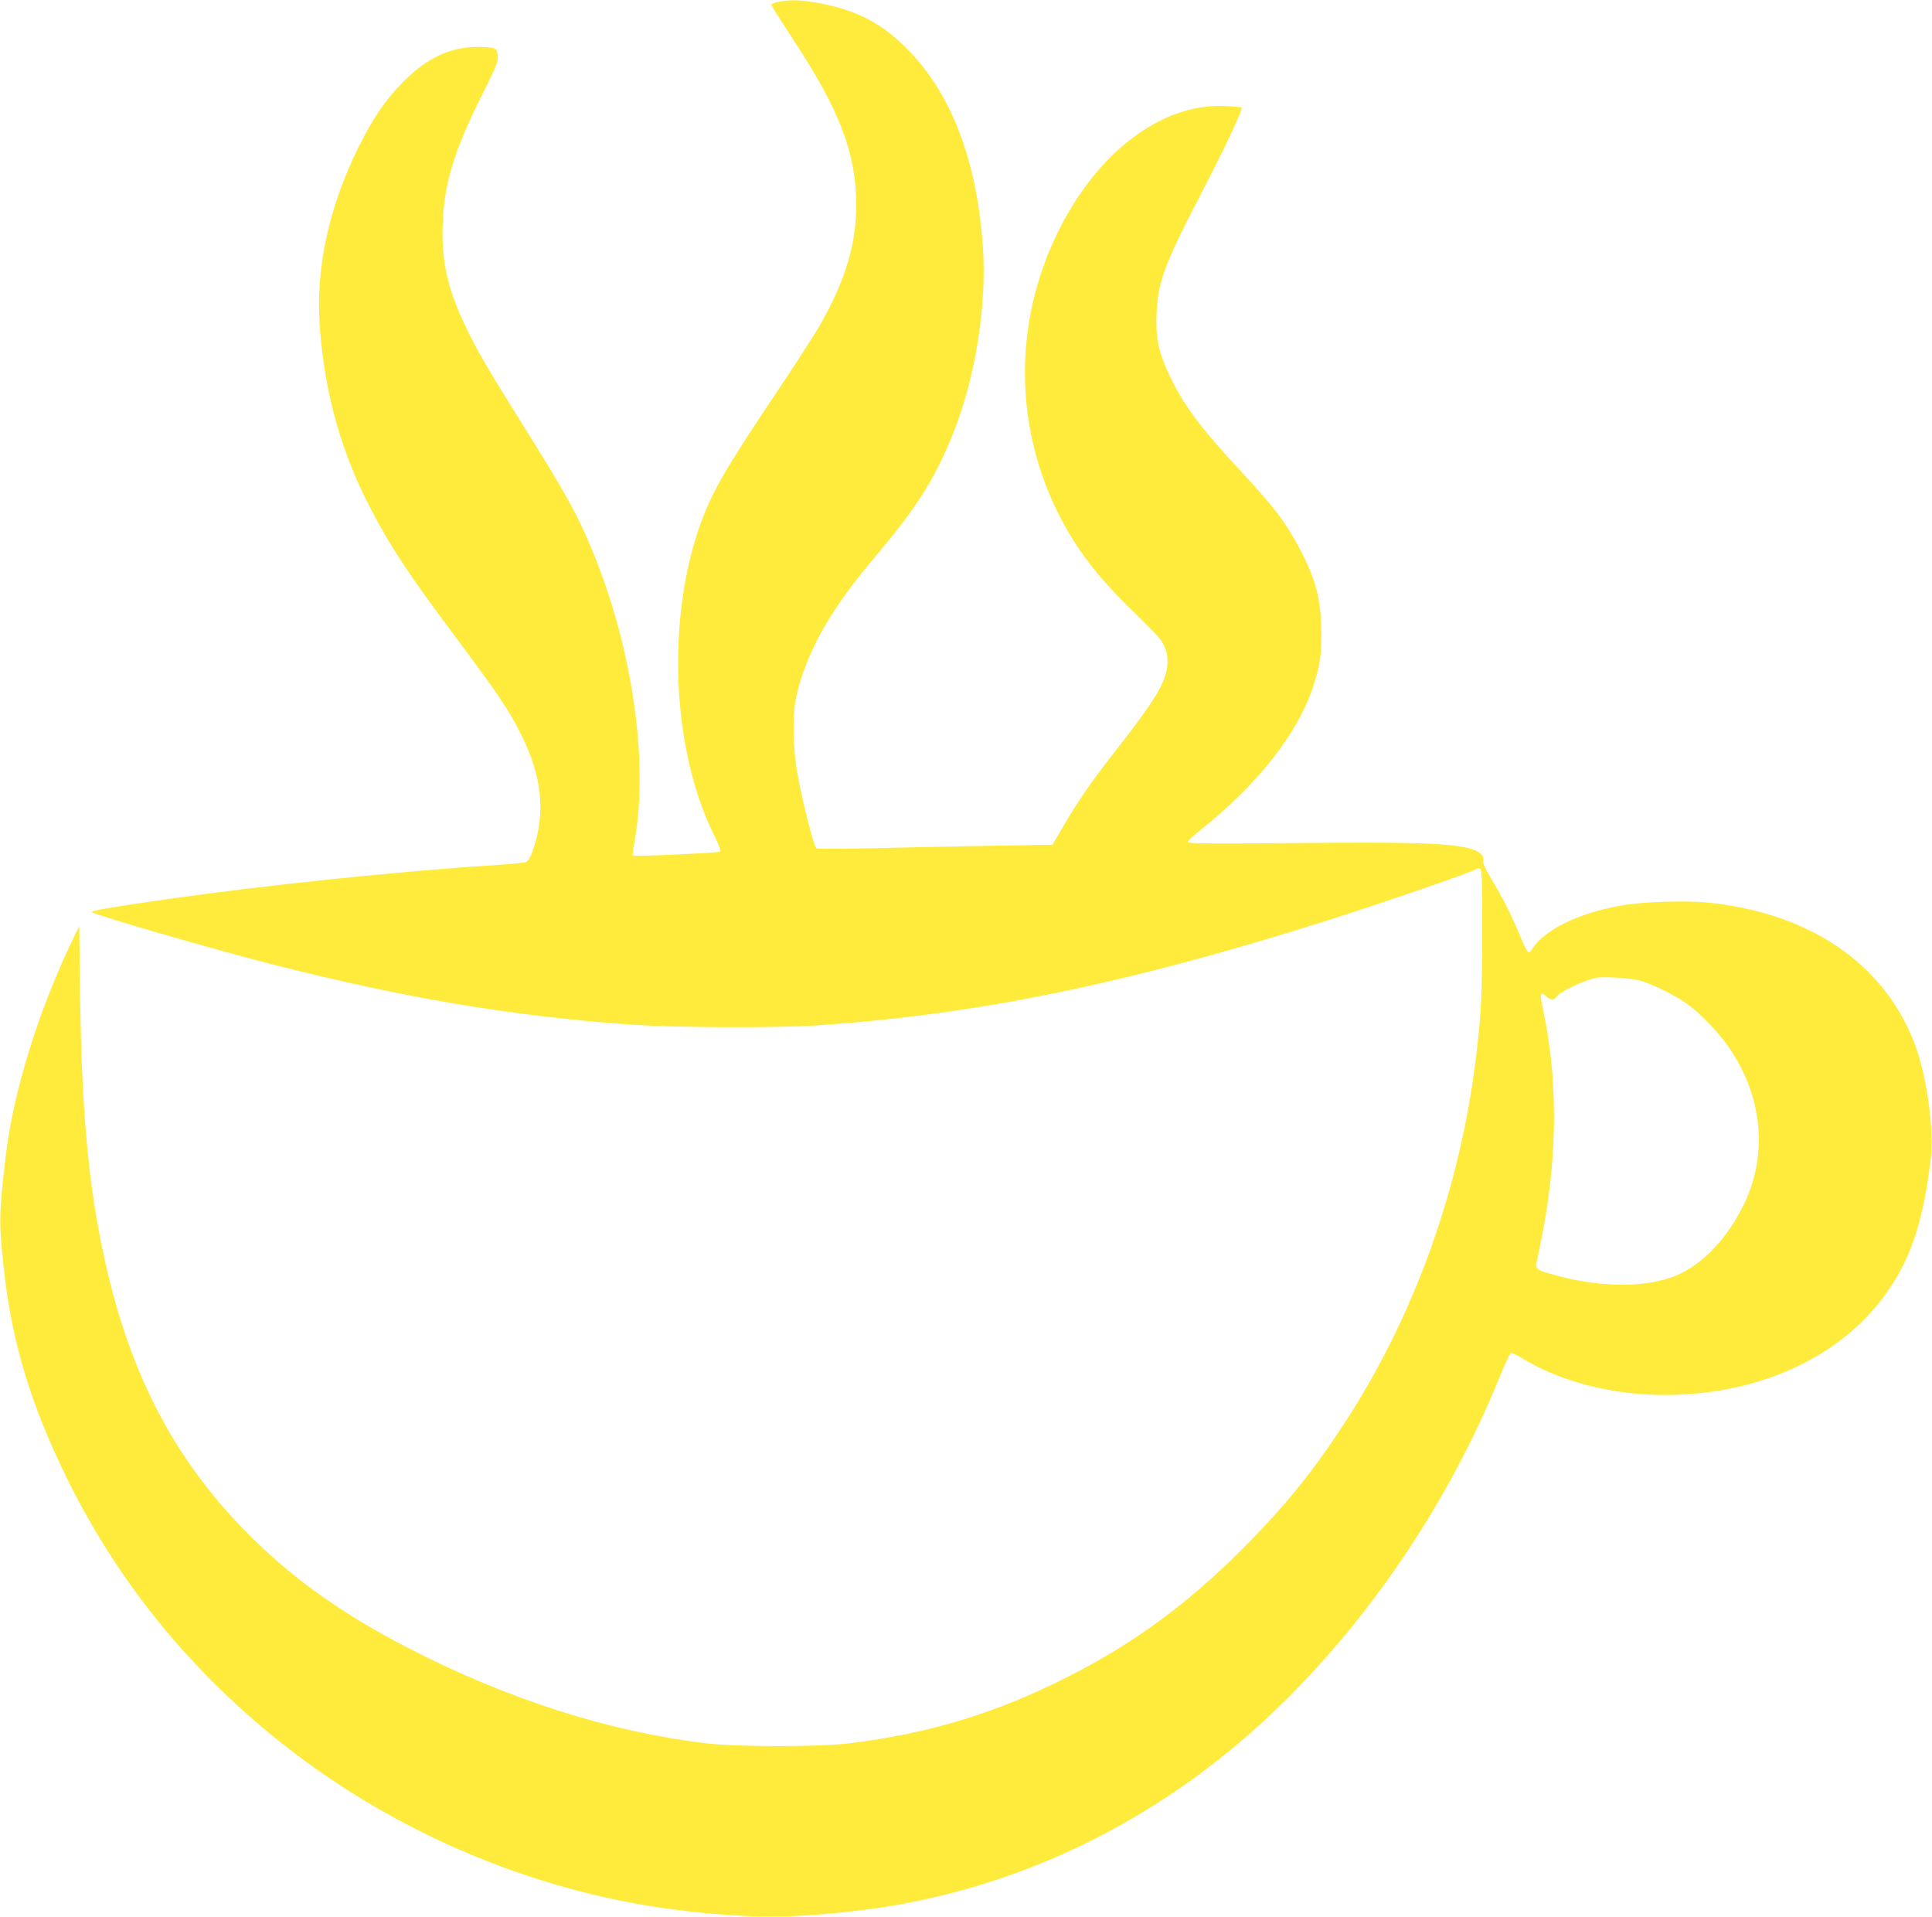 <?xml version="1.0" standalone="no"?>
<!DOCTYPE svg PUBLIC "-//W3C//DTD SVG 20010904//EN"
 "http://www.w3.org/TR/2001/REC-SVG-20010904/DTD/svg10.dtd">
<svg version="1.0" xmlns="http://www.w3.org/2000/svg"
 width="1280pt" height="1270pt" viewBox="0 0 1280 1270"
 preserveAspectRatio="xMidYMid meet">
<g transform="translate(0,1270) scale(0.1,-0.1)"
fill="#ffeb3b" stroke="none">
<path d="M5158 12688 c-27 -6 -48 -14 -48 -20 0 -5 69 -113 152 -241 302 -458
410 -745 411 -1082 0 -260 -69 -493 -234 -787 -35 -62 -167 -268 -295 -458
-263 -393 -367 -562 -435 -705 -297 -630 -287 -1607 23 -2229 27 -54 45 -102
41 -107 -9 -8 -572 -34 -580 -26 -3 3 2 46 11 94 95 528 -13 1277 -278 1923
-100 242 -170 369 -474 855 -218 347 -287 467 -362 621 -124 256 -166 440
-157 688 9 274 77 493 270 876 86 172 97 200 95 240 -4 52 -14 57 -124 59
-186 3 -347 -72 -507 -235 -114 -116 -197 -238 -292 -429 -199 -404 -285 -805
-256 -1195 35 -450 142 -829 345 -1215 128 -244 244 -419 536 -810 304 -407
369 -504 451 -667 142 -283 166 -523 77 -777 -15 -41 -30 -66 -43 -71 -11 -5
-101 -13 -200 -20 -625 -39 -1526 -133 -2165 -224 -377 -54 -521 -79 -513 -87
21 -19 787 -242 1183 -343 876 -224 1589 -345 2380 -402 285 -21 962 -24 1240
-6 1063 71 2063 276 3390 697 361 115 956 319 976 336 7 6 21 9 29 5 13 -5 15
-58 15 -409 0 -403 -6 -541 -36 -797 -102 -896 -413 -1764 -891 -2489 -206
-313 -389 -537 -658 -807 -367 -368 -722 -628 -1155 -848 -477 -242 -917 -377
-1450 -443 -204 -25 -742 -25 -952 0 -644 77 -1316 292 -1973 631 -429 222
-741 442 -1029 724 -505 497 -808 1064 -980 1838 -108 484 -154 970 -165 1744
l-6 475 -44 -90 c-230 -479 -395 -1014 -445 -1446 -43 -377 -44 -427 -11 -729
52 -486 177 -901 420 -1395 320 -649 767 -1213 1340 -1686 765 -631 1721
-1046 2694 -1169 476 -59 774 -59 1248 0 1001 127 1939 579 2703 1304 633 601
1166 1389 1505 2224 35 86 68 158 75 160 6 2 37 -12 68 -31 257 -158 601 -247
948 -247 644 0 1198 263 1496 710 147 222 220 452 269 846 24 201 -24 551
-105 768 -200 530 -691 867 -1365 937 -158 16 -444 6 -588 -20 -285 -53 -503
-161 -585 -291 -21 -33 -29 -25 -78 94 -54 130 -119 259 -191 377 -41 68 -56
103 -52 118 9 36 -30 68 -106 85 -141 32 -390 39 -1133 32 -601 -5 -718 -4
-718 7 0 8 33 40 73 71 390 308 661 654 761 971 43 138 51 193 50 350 -1 214
-38 353 -145 554 -93 175 -174 280 -389 511 -240 256 -365 420 -449 587 -92
182 -116 282 -108 456 8 209 52 328 291 787 161 310 282 567 272 577 -3 4 -52
8 -109 11 -421 19 -851 -307 -1112 -843 -290 -596 -286 -1280 12 -1867 116
-229 260 -416 492 -639 86 -83 168 -168 183 -190 39 -58 52 -125 38 -194 -24
-116 -98 -231 -368 -575 -123 -156 -224 -303 -311 -452 l-78 -133 -404 -7
c-222 -4 -570 -11 -774 -16 -203 -5 -377 -5 -385 -1 -18 8 -98 324 -130 514
-25 142 -29 346 -11 455 32 184 123 398 256 601 86 131 153 219 300 394 251
297 376 498 490 785 150 377 225 854 196 1248 -41 565 -209 1001 -497 1294
-167 170 -326 255 -569 304 -126 25 -208 28 -287 12z m5707 -6483 c84 -23 248
-105 326 -164 88 -67 205 -192 269 -286 223 -331 254 -717 85 -1050 -119 -234
-289 -402 -472 -466 -203 -71 -491 -64 -781 18 -121 34 -123 36 -106 110 8 32
25 119 39 193 96 517 94 1014 -4 1463 -21 94 -15 113 23 78 24 -23 51 -27 62
-10 23 38 182 115 274 133 47 9 225 -3 285 -19z"/>
</g>
</svg>
